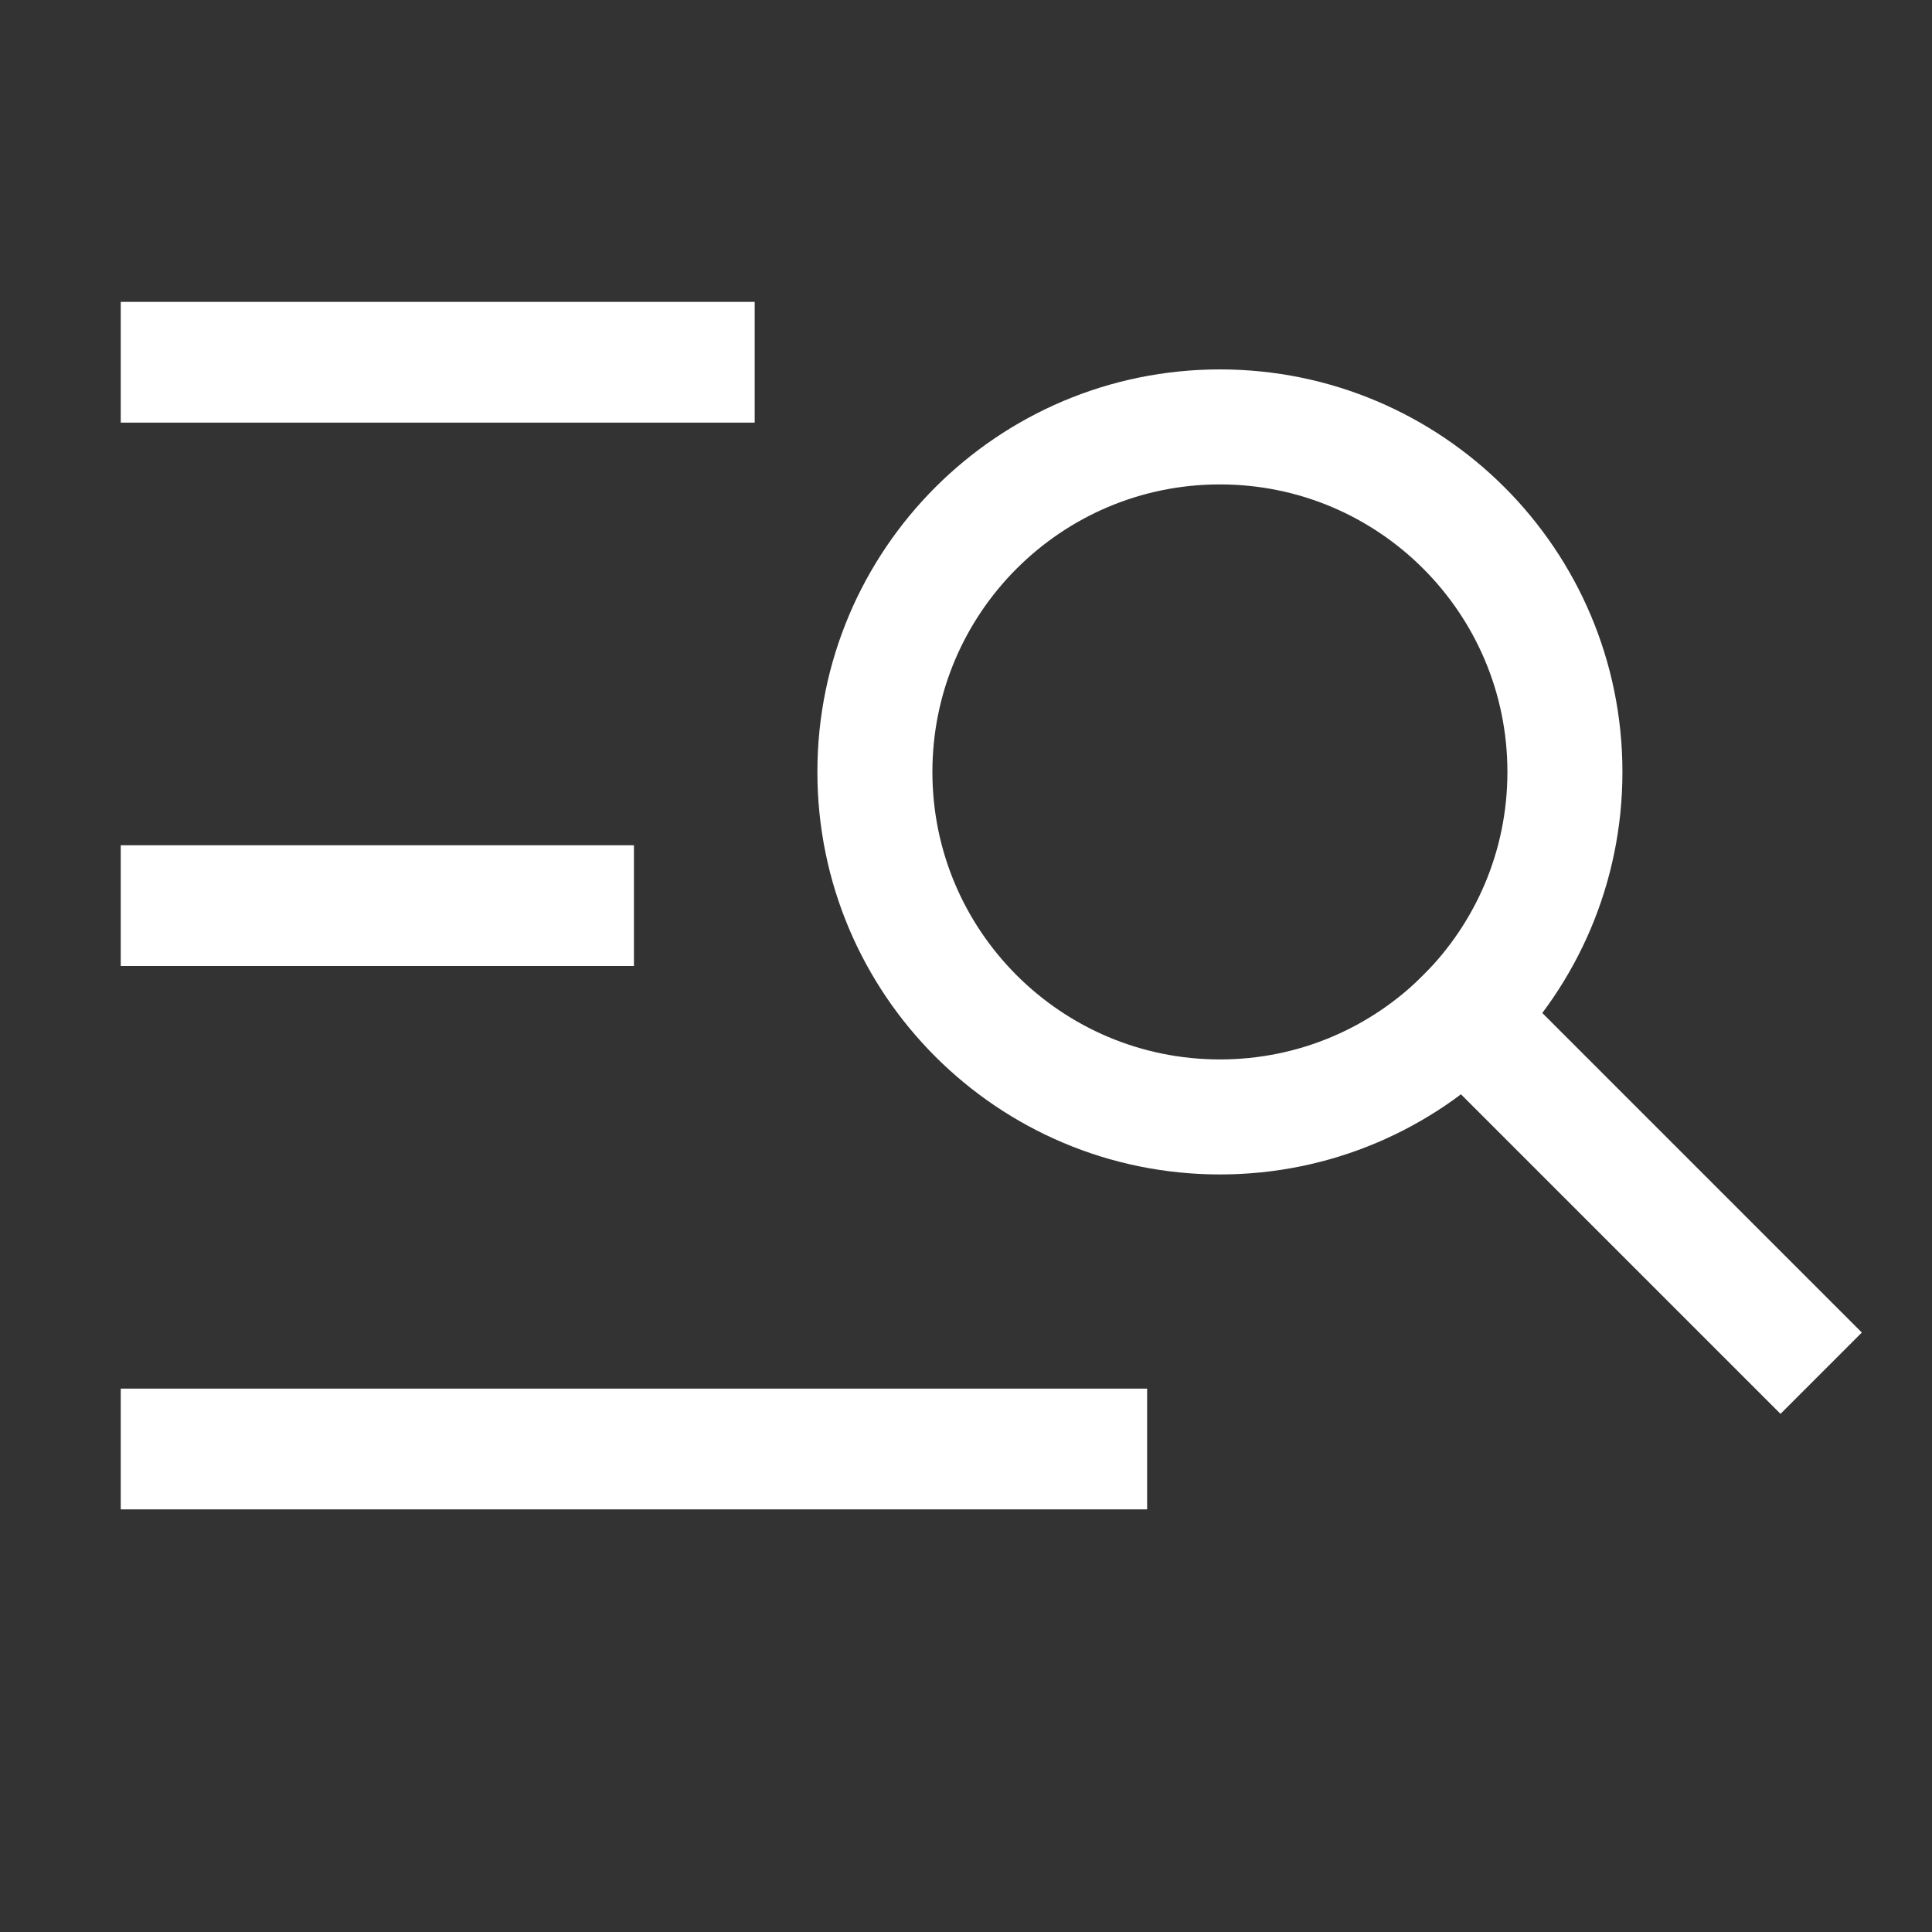 <svg width="32" height="32" viewBox="0 0 32 32" fill="none" xmlns="http://www.w3.org/2000/svg">
<rect x="0" y="0" width="32" height="32" fill="#333333" stroke="none"/>
<path d="M2 6L12.5 6" stroke="white" stroke-width="2"/>
<path d="M2 15L10.5 15" stroke="white" stroke-width="2"/>
<line x1="2" y1="24" x2="19" y2="24" stroke="white" stroke-width="2"/>
<g clip-path="url(#clip0_1976_33649)">
<path d="M20.206 18.5C23.362 18.5 25.92 15.942 25.92 12.786C25.92 9.63 23.362 7.071 20.206 7.071C17.05 7.071 14.491 9.63 14.491 12.786C14.491 15.942 17.05 18.5 20.206 18.5Z" stroke="white" stroke-width="1.905" stroke-miterlimit="10" stroke-linecap="round" stroke-linejoin="round"/>
<path d="M29.491 22.071L24.246 16.826" stroke="white" stroke-width="1.905" stroke-miterlimit="10" stroke-linecap="square" stroke-linejoin="round"/>
</g>
<defs>
<clipPath id="clip0_1976_33649">
<rect width="18" height="18" fill="white" transform="translate(13 6)"/>
</clipPath>
</defs>
</svg>
